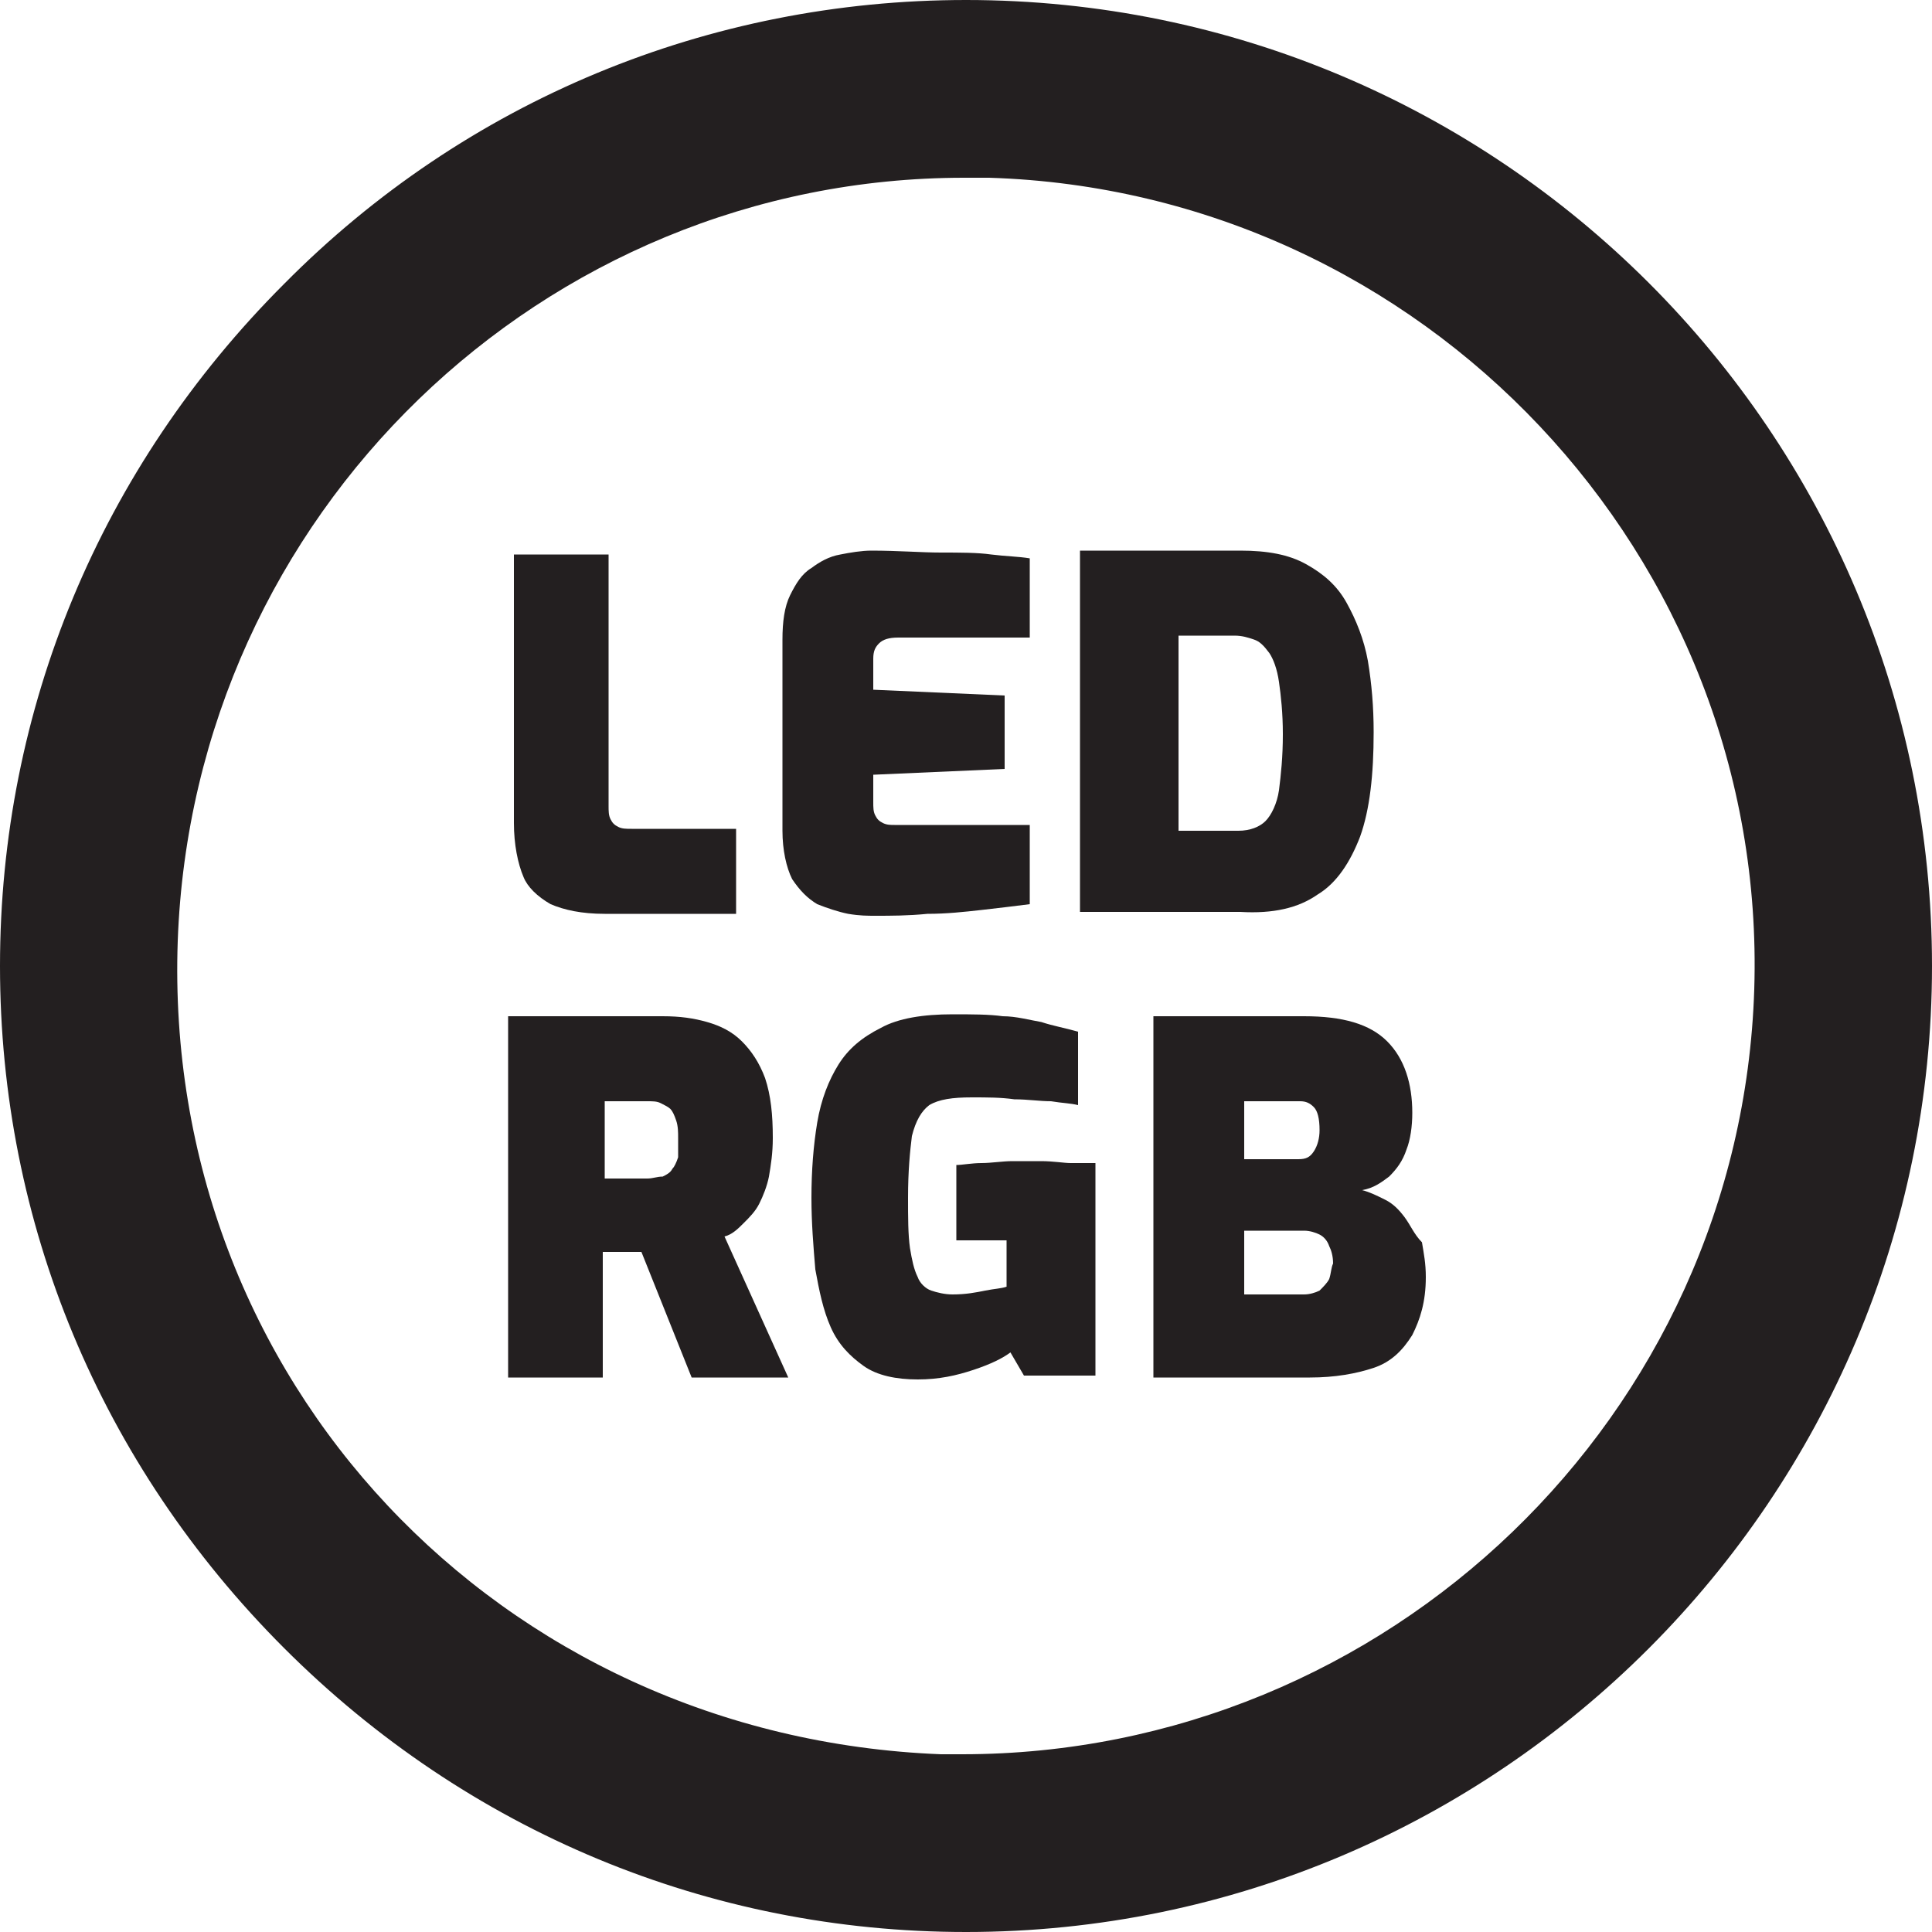 <?xml version="1.0" encoding="utf-8"?>
<!-- Generator: Adobe Illustrator 27.0.0, SVG Export Plug-In . SVG Version: 6.00 Build 0)  -->
<svg version="1.1" id="Layer_1" xmlns="http://www.w3.org/2000/svg" xmlns:xlink="http://www.w3.org/1999/xlink" x="0px" y="0px"
	 viewBox="0 0 100 100" style="enable-background:new 0 0 100 100;" xml:space="preserve">
<style type="text/css">
	.st0{fill:#231F20;}
</style>
<g>
	<path class="st0" d="M50,0C50,0,50,0,50,0C36.7,0,24.1,5.2,14.7,14.7C5.2,24.2,0,36.7,0,50c0,13.3,5.2,25.8,14.7,35.3
		c9.5,9.5,22,14.7,35.3,14.7c0,0,0,0,0,0c27.6,0,50-22.5,50-50C100,22.4,77.6,0,50,0z M49.8,90.8c-0.4,0-0.8,0-1.1,0h0
		C25.8,89.9,8.4,71.4,9.2,48.7C10,26.6,28.1,9.2,49.9,9.2c0.4,0,0.9,0,1.3,0c22.5,0.7,40.3,19.6,39.6,42
		C90.1,73.3,71.8,90.8,49.8,90.8z"/>
	<path class="st0" d="M28.5,46.8c0.7,0.3,1.6,0.5,2.8,0.5h6.8v-4.4h-5.4c-0.3,0-0.5,0-0.7-0.1c-0.2-0.1-0.3-0.2-0.4-0.4
		c-0.1-0.2-0.1-0.4-0.1-0.7v-13h-4.9v13.9c0,1.1,0.2,2.1,0.5,2.8C27.3,45.9,27.8,46.4,28.5,46.8z"/>
	<path class="st0" d="M43.9,47.3c0.6,0.1,1,0.1,1.4,0.1c0.8,0,1.7,0,2.7-0.1c1,0,1.9-0.1,2.8-0.2c0.9-0.1,1.7-0.2,2.5-0.3v-4.1h-7
		c-0.2,0-0.4,0-0.6-0.1c-0.2-0.1-0.3-0.2-0.4-0.4c-0.1-0.2-0.1-0.4-0.1-0.7v-1.4l6.8-0.3V36l-6.8-0.3v-1.6c0-0.4,0.1-0.6,0.3-0.8
		c0.2-0.2,0.5-0.3,1-0.3h6.8v-4.1c-0.6-0.1-1.2-0.1-2-0.2c-0.7-0.1-1.6-0.1-2.6-0.1c-1,0-2.2-0.1-3.6-0.1c-0.5,0-1.1,0.1-1.6,0.2
		c-0.6,0.1-1.1,0.4-1.5,0.7c-0.5,0.3-0.8,0.8-1.1,1.4c-0.3,0.6-0.4,1.4-0.4,2.3V43c0,1,0.2,1.9,0.5,2.5c0.4,0.6,0.8,1,1.3,1.3
		C42.8,47,43.4,47.2,43.9,47.3z"/>
	<path class="st0" d="M68.2,46.3c1-0.6,1.7-1.7,2.2-3c0.5-1.4,0.7-3.2,0.7-5.4c0-1.3-0.1-2.5-0.3-3.7c-0.2-1.1-0.6-2.1-1.1-3
		c-0.5-0.9-1.2-1.5-2.1-2c-0.9-0.5-2-0.7-3.4-0.7h-8.3v18.7h8.3C65.9,47.3,67.2,47,68.2,46.3z M61,42.9v-10h2.9c0.4,0,0.7,0.1,1,0.2
		c0.3,0.1,0.5,0.3,0.8,0.7c0.2,0.3,0.4,0.8,0.5,1.5c0.1,0.7,0.2,1.6,0.2,2.7c0,1.2-0.1,2.1-0.2,2.9c-0.1,0.7-0.4,1.3-0.7,1.6
		c-0.3,0.3-0.8,0.5-1.4,0.5H61z"/>
	<path class="st0" d="M38.5,63.3c0.3-0.3,0.6-0.6,0.8-1c0.2-0.4,0.4-0.9,0.5-1.4c0.1-0.6,0.2-1.2,0.2-2c0-1.2-0.1-2.2-0.4-3.1
		c-0.3-0.8-0.7-1.4-1.2-1.9c-0.5-0.5-1.1-0.8-1.8-1c-0.7-0.2-1.4-0.3-2.3-0.3h-8v18.7h4.9v-6.5c0.1,0,0.3,0,0.5,0c0.2,0,0.3,0,0.5,0
		c0.2,0,0.3,0,0.5,0c0.2,0,0.3,0,0.5,0l2.6,6.5h5l-3.3-7.3C37.9,63.9,38.2,63.6,38.5,63.3z M35.1,59.9c-0.1,0.3-0.2,0.5-0.3,0.6
		c-0.1,0.2-0.3,0.3-0.5,0.4C34,60.9,33.8,61,33.5,61h-2.2v-4h2.2c0.3,0,0.5,0,0.7,0.1c0.2,0.1,0.4,0.2,0.5,0.3
		c0.1,0.1,0.2,0.3,0.3,0.6c0.1,0.3,0.1,0.6,0.1,0.9S35.1,59.6,35.1,59.9z"/>
	<path class="st0" d="M53.9,60.1c-0.5,0-1,0-1.5,0c-0.5,0-1.1,0.1-1.6,0.1c-0.5,0-1,0.1-1.3,0.1v3.9h2.6v2.4
		c-0.3,0.1-0.6,0.1-1.1,0.2S50,67,49.3,67c-0.4,0-0.8-0.1-1.1-0.2c-0.3-0.1-0.6-0.4-0.7-0.7c-0.2-0.4-0.3-0.9-0.4-1.5
		C47,63.9,47,63,47,62c0-1.4,0.1-2.4,0.2-3.2c0.2-0.8,0.5-1.3,0.9-1.6c0.5-0.3,1.2-0.4,2.2-0.4c0.8,0,1.5,0,2.2,0.1
		c0.7,0,1.3,0.1,1.9,0.1c0.6,0.1,1,0.1,1.4,0.2v-3.8c-0.7-0.2-1.3-0.3-1.9-0.5c-0.6-0.1-1.3-0.3-2-0.3c-0.7-0.1-1.6-0.1-2.6-0.1
		c-1.5,0-2.8,0.2-3.7,0.7c-1,0.5-1.7,1.1-2.2,1.9c-0.5,0.8-0.9,1.8-1.1,3c-0.2,1.2-0.3,2.5-0.3,3.9c0,1.3,0.1,2.5,0.2,3.7
		c0.2,1.1,0.4,2.1,0.8,3c0.4,0.9,1,1.5,1.7,2c0.7,0.5,1.7,0.7,2.8,0.7c1.1,0,2-0.2,2.9-0.5c0.9-0.3,1.5-0.6,1.9-0.9l0.7,1.2h3.7
		V60.2c-0.4,0-0.8,0-1.3,0C55.1,60.2,54.5,60.1,53.9,60.1z"/>
	<path class="st0" d="M72.7,63c-0.3-0.4-0.6-0.7-1-0.9c-0.4-0.2-0.8-0.4-1.2-0.5c0.6-0.1,1-0.4,1.4-0.7c0.4-0.4,0.7-0.8,0.9-1.4
		c0.2-0.5,0.3-1.2,0.3-1.9c0-1.5-0.4-2.8-1.3-3.7c-0.9-0.9-2.3-1.3-4.3-1.3h-7.8v18.7h8.1c1.3,0,2.4-0.2,3.3-0.5
		c0.9-0.3,1.5-0.9,2-1.7c0.4-0.8,0.7-1.7,0.7-3c0-0.7-0.1-1.2-0.2-1.8C73.2,63.9,73,63.4,72.7,63z M64.5,57h2.8
		c0.3,0,0.5,0.1,0.7,0.3c0.2,0.2,0.3,0.6,0.3,1.2c0,0.4-0.1,0.8-0.3,1.1c-0.2,0.3-0.4,0.4-0.8,0.4h-2.8V57z M68.8,66.2
		c-0.1,0.2-0.3,0.4-0.5,0.6c-0.2,0.1-0.5,0.2-0.8,0.2h-3.1v-3.3h3.1c0.3,0,0.6,0.1,0.8,0.2c0.2,0.1,0.4,0.3,0.5,0.6
		c0.1,0.2,0.2,0.5,0.2,0.9C68.9,65.6,68.9,65.9,68.8,66.2z"/>
</g>
</svg>

